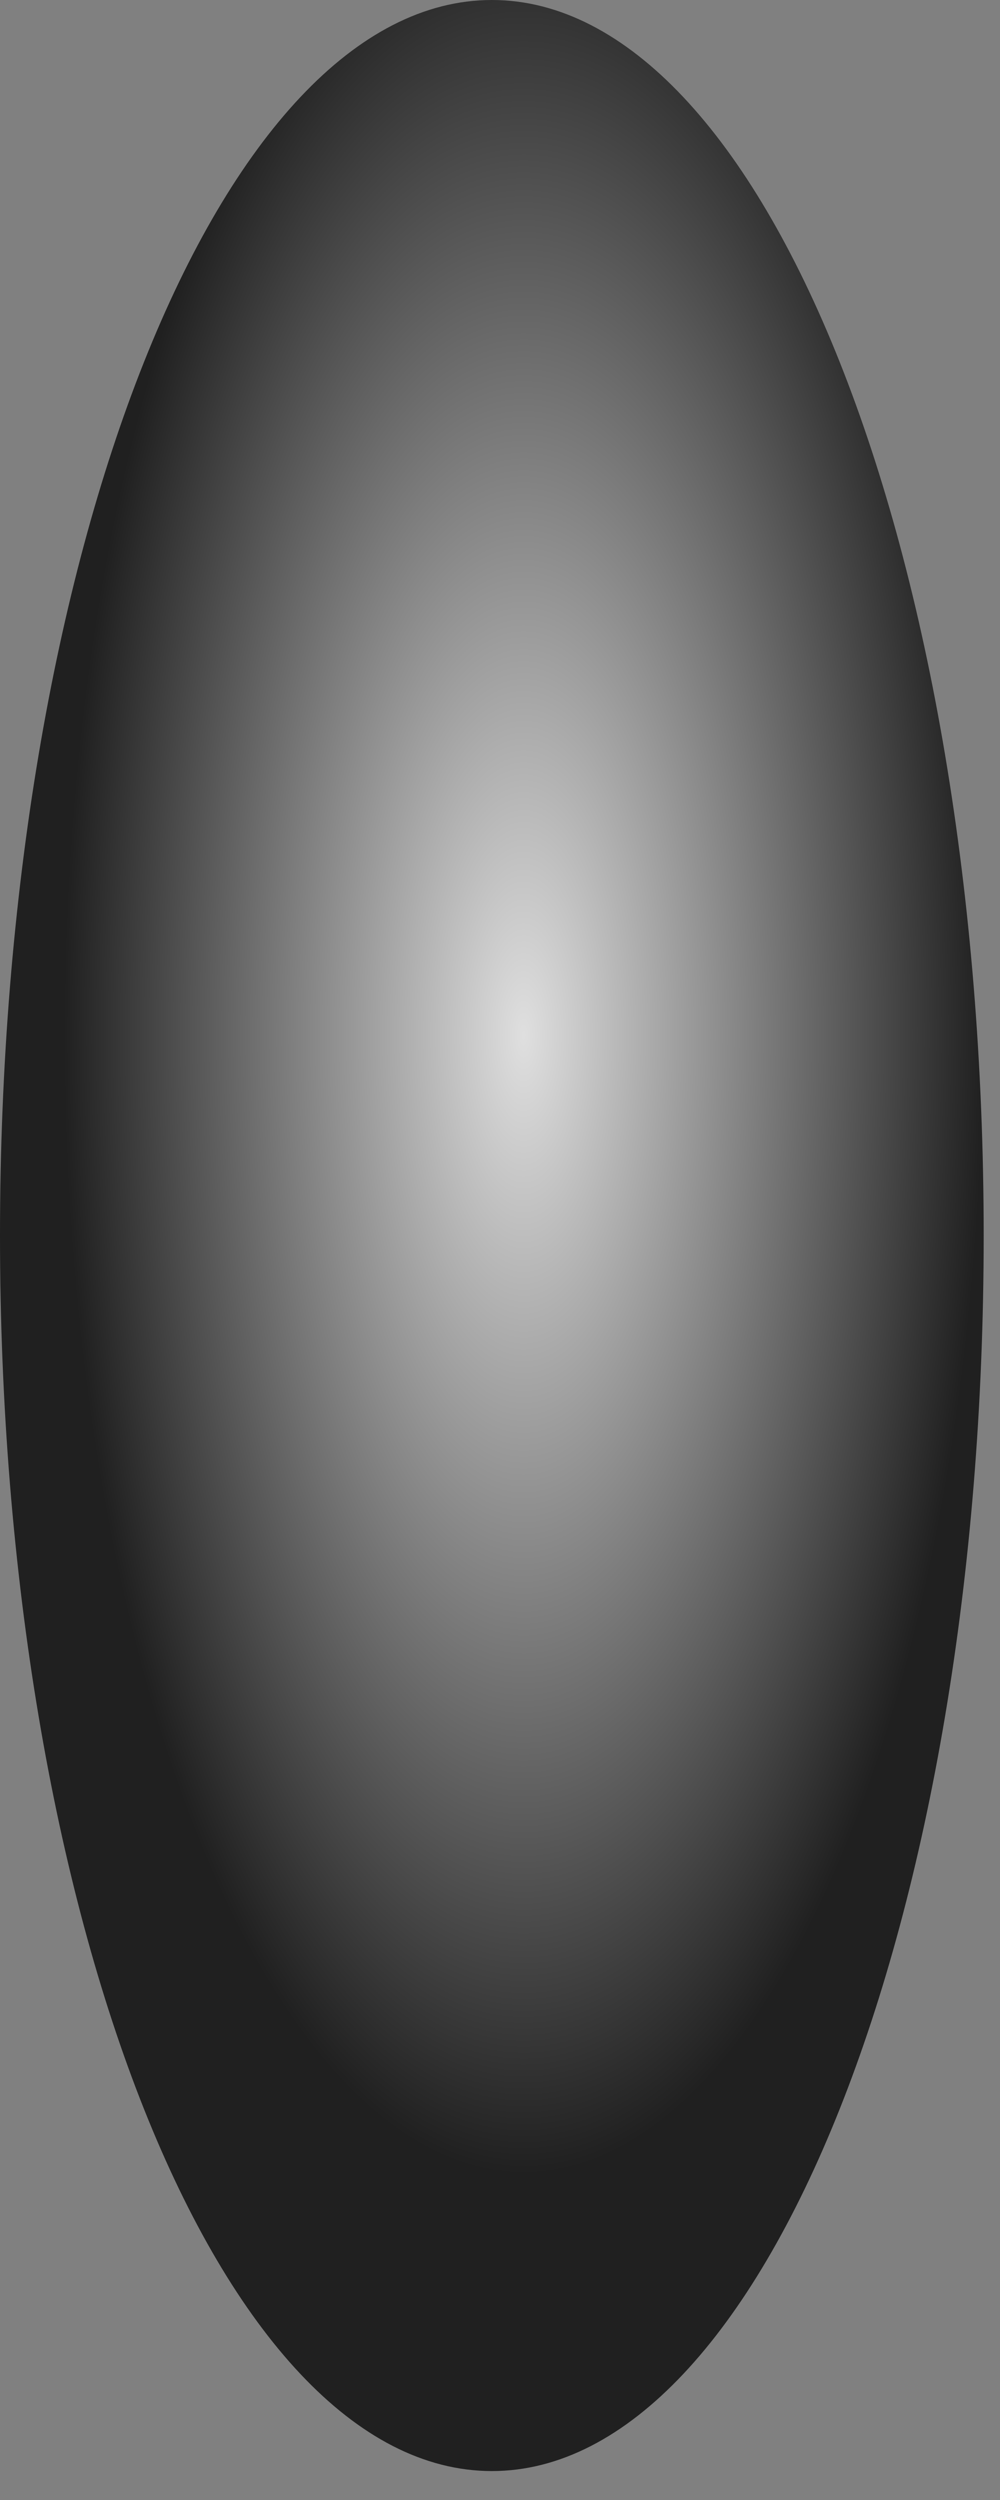 <?xml version="1.0" encoding="utf-8"?>
<svg xmlns="http://www.w3.org/2000/svg" fill="none" height="100%" overflow="visible" preserveAspectRatio="none" style="display: block;" viewBox="0 0 16 40" width="100%">
<rect x="0" y="0" width="16" height="40" fill="#808080" stroke="none"/>
<path d="M7.87 39.537C12.216 39.537 15.739 30.686 15.739 19.768C15.739 8.851 12.216 0 7.87 0C3.523 0 0 8.851 0 19.768C0 30.686 3.523 39.537 7.87 39.537Z" fill="url(#paint0_radial_0_5721)" id="Vector" opacity="0.75" style="mix-blend-mode:screen"/>
<defs>
<radialGradient cx="0" cy="0" gradientTransform="translate(8.381 16.627) scale(7.398 17.864)" gradientUnits="userSpaceOnUse" id="paint0_radial_0_5721" r="1">
<stop stop-color="white"/>
<stop offset="1"/>
</radialGradient>
</defs>
</svg>